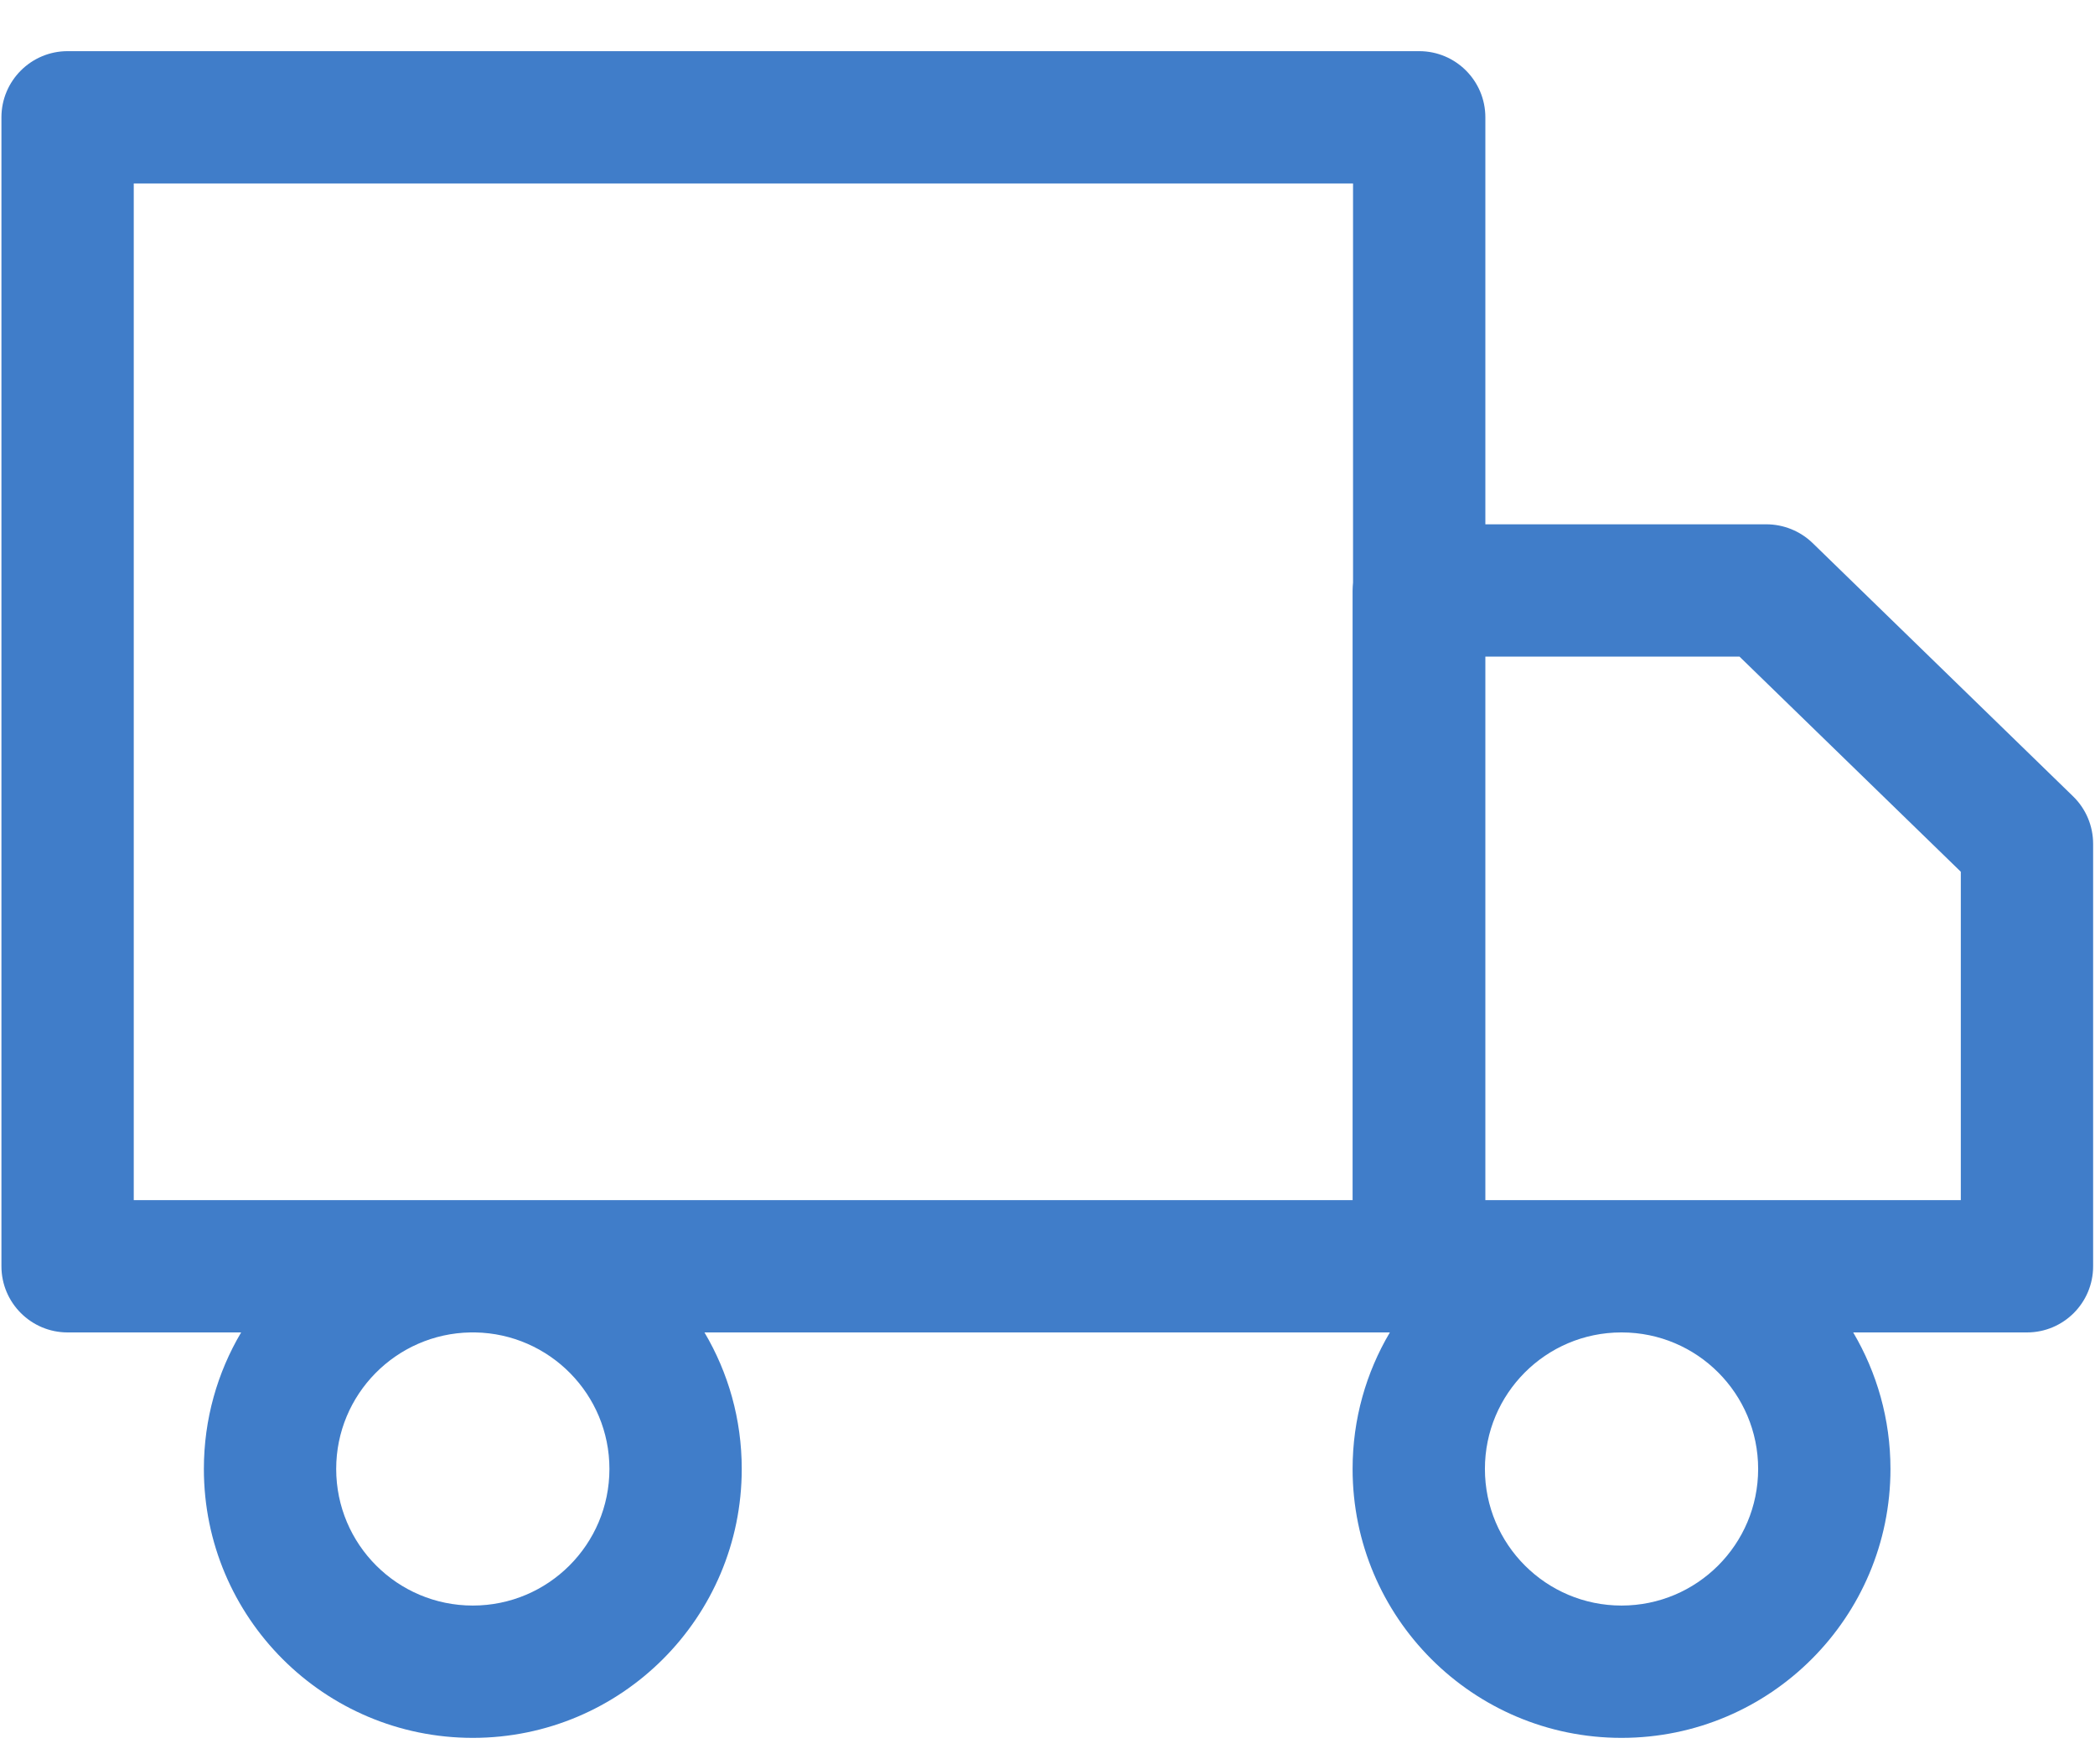 <svg width="19" height="16" viewBox="0 0 19 16" fill="none" xmlns="http://www.w3.org/2000/svg">
<path fill-rule="evenodd" clip-rule="evenodd" d="M0.613 0.464C0.282 0.464 0.013 0.733 0.013 1.064V11.484C0.013 11.815 0.282 12.084 0.613 12.084H2.187C1.972 12.447 1.849 12.87 1.849 13.322C1.849 14.669 2.941 15.761 4.288 15.761C5.635 15.761 6.727 14.669 6.727 13.322C6.727 12.87 6.604 12.447 6.389 12.084H12.605C12.39 12.447 12.267 12.87 12.267 13.322C12.267 14.669 13.359 15.761 14.706 15.761C16.053 15.761 17.145 14.669 17.145 13.322C17.145 12.87 17.021 12.447 16.807 12.084H18.383C18.715 12.084 18.983 11.815 18.983 11.484V7.653C18.983 7.491 18.918 7.336 18.802 7.223L16.438 4.924C16.326 4.816 16.175 4.755 16.019 4.755H13.471V1.064C13.471 0.733 13.203 0.464 12.871 0.464H0.613ZM14.703 12.084H14.709C15.392 12.085 15.945 12.639 15.945 13.322C15.945 14.007 15.39 14.561 14.706 14.561C14.022 14.561 13.467 14.007 13.467 13.322C13.467 12.639 14.02 12.085 14.703 12.084ZM14.711 10.884H17.783V7.906L15.776 5.955H13.471V10.884H14.701C14.702 10.884 14.704 10.884 14.706 10.884C14.708 10.884 14.71 10.884 14.711 10.884ZM4.288 10.884L4.319 10.884H12.267V5.355C12.267 5.331 12.269 5.307 12.271 5.283V1.664H1.213V10.884H4.257L4.288 10.884ZM3.049 13.322C3.049 12.646 3.592 12.096 4.266 12.084H4.31C4.984 12.096 5.527 12.646 5.527 13.322C5.527 14.007 4.972 14.561 4.288 14.561C3.604 14.561 3.049 14.007 3.049 13.322Z" fill="#407DC9"/>
</svg>
